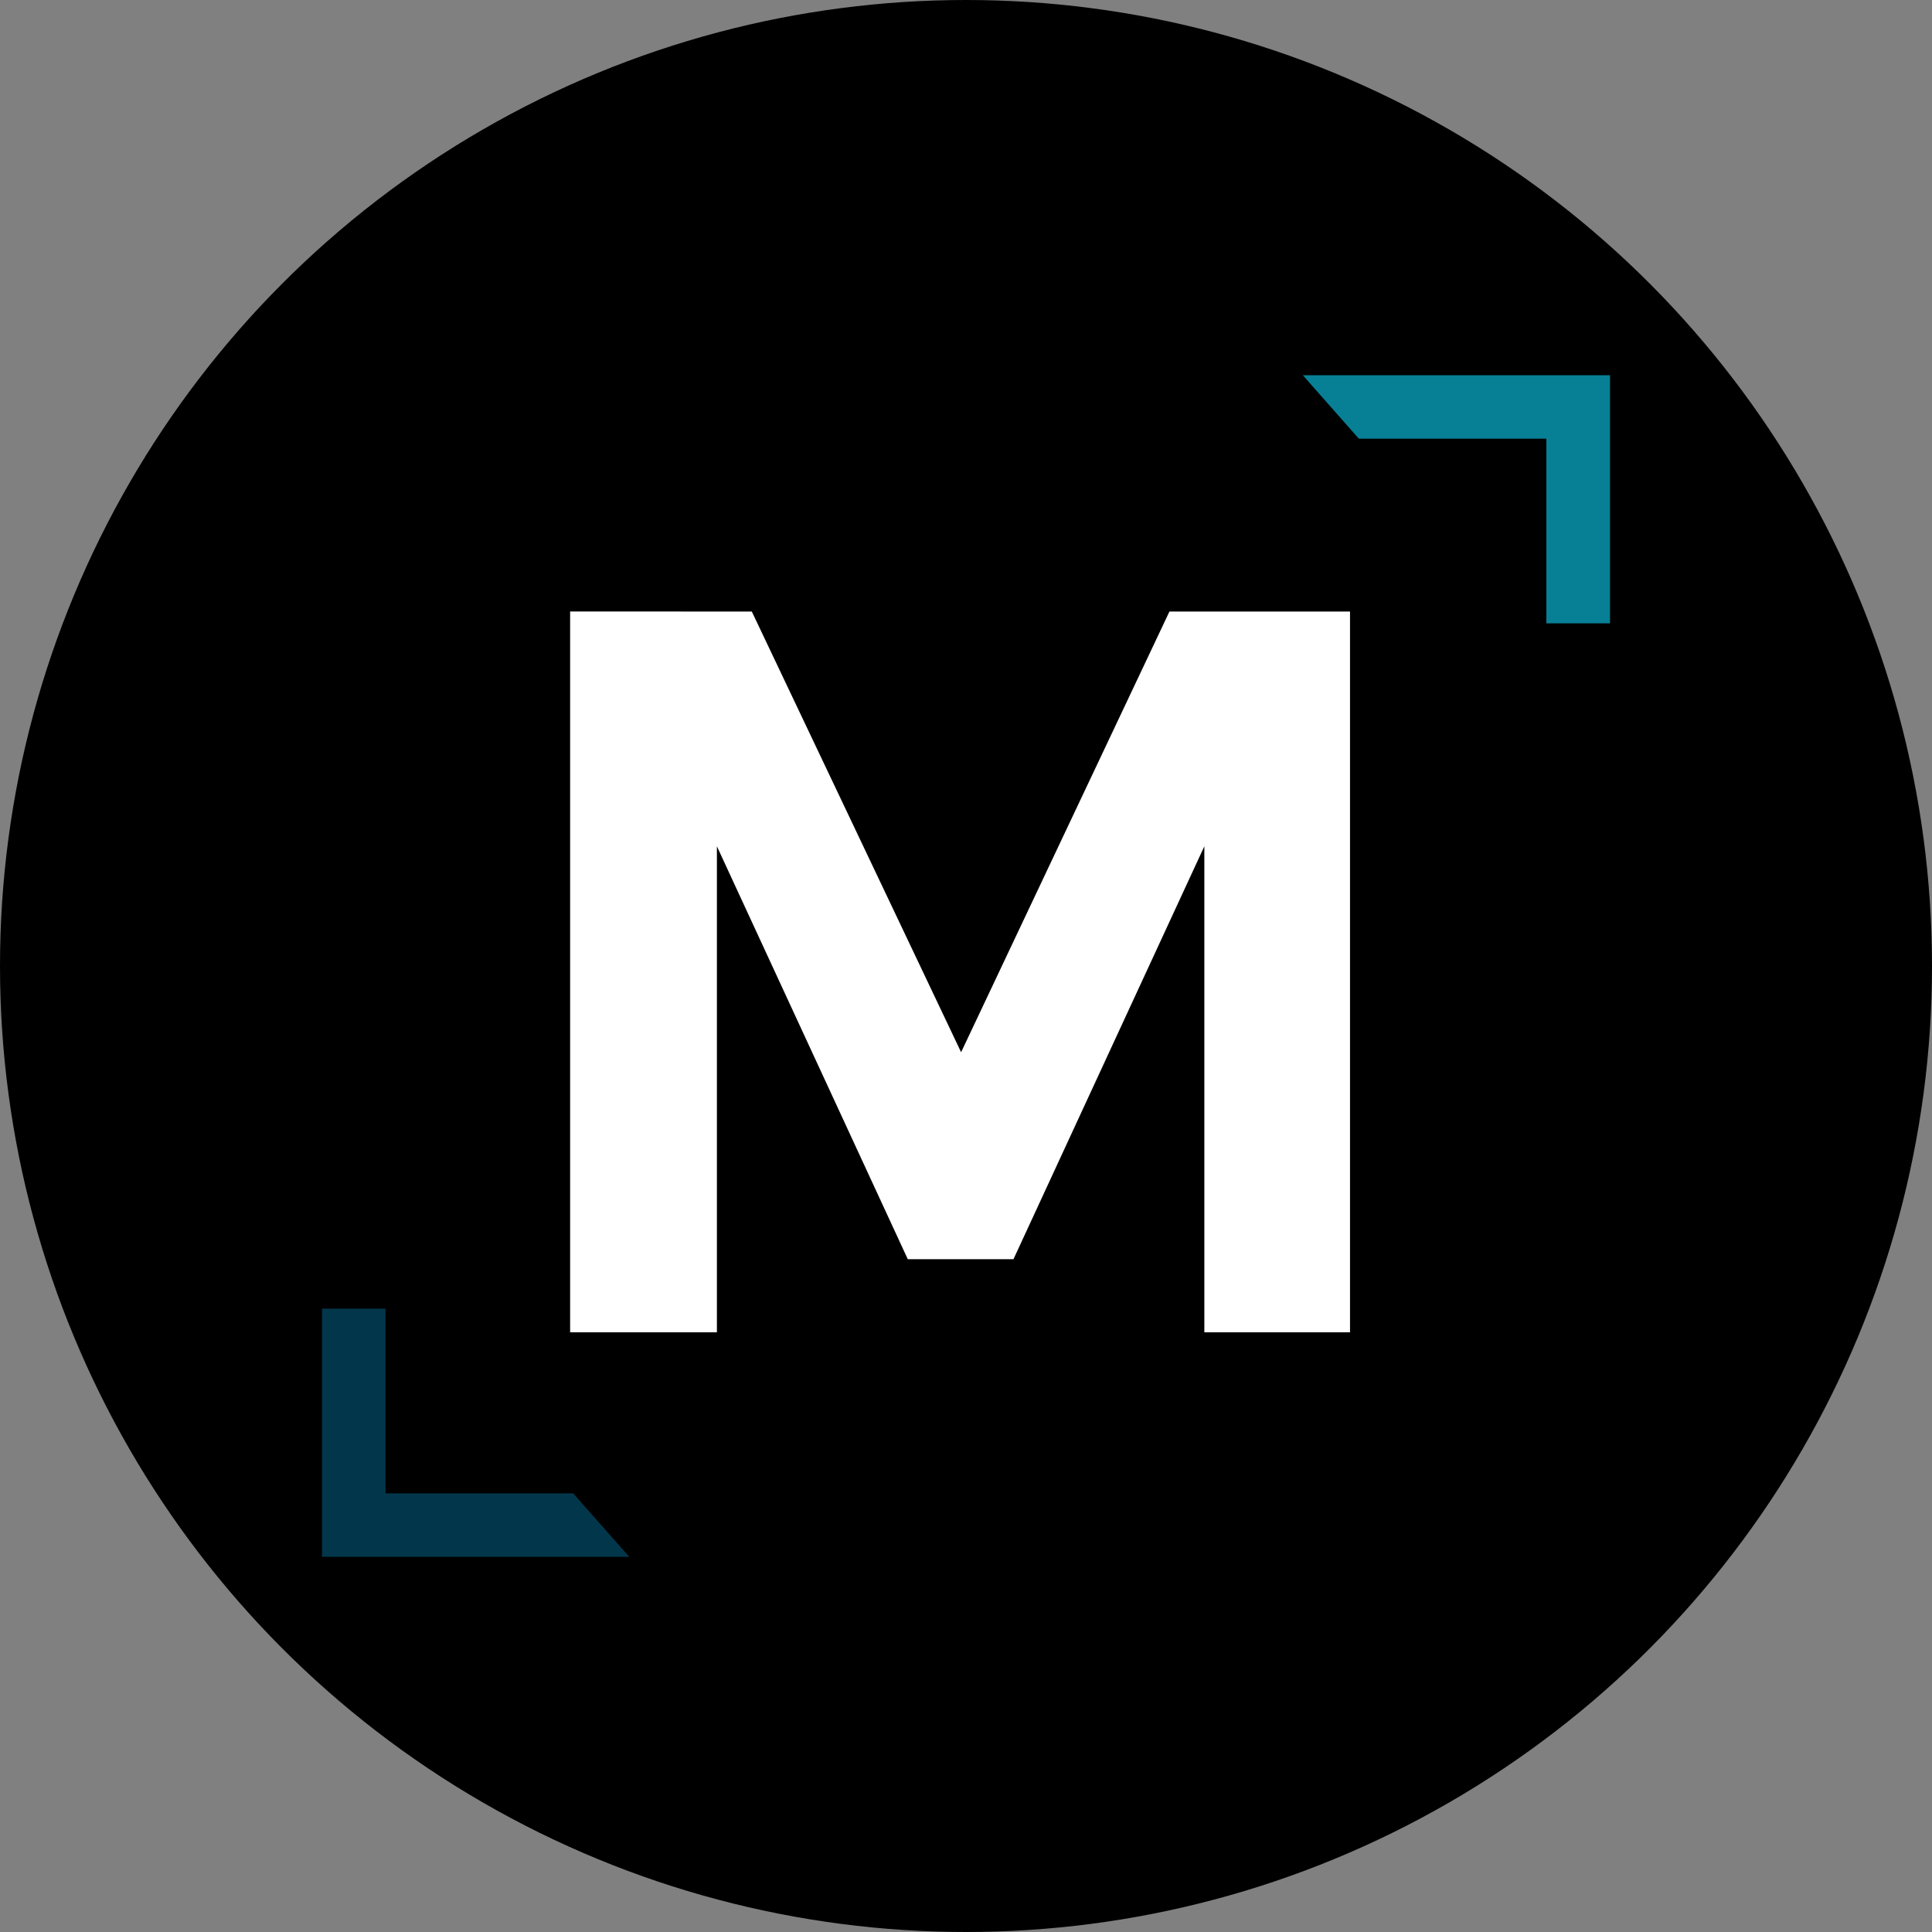 <?xml version='1.0' encoding='utf-8'?>
<svg xmlns="http://www.w3.org/2000/svg" id="Layer_1" data-name="Layer 1" viewBox="0 0 300 300" width="300" height="300"><rect x="0" y="0" width="300" height="300" fill="#808080" stroke="none"/><defs><clipPath id="bz_circular_clip"><circle cx="150.0" cy="150.0" r="150.0" /></clipPath></defs><g clip-path="url(#bz_circular_clip)"><rect x="-1.5" y="-1.5" width="303" height="303" /><polygon points="116.74 94.96 149.24 163.39 181.59 94.96 209.63 94.96 209.63 206.88 187.01 206.88 187.01 131.41 157.37 195.53 140.96 195.53 111.32 131.41 111.32 206.88 88.53 206.88 88.53 94.95 116.74 94.96" fill="#fff" /><path d="M240.15,58.26H202.3L211,68.12h29.12V96.79H250V58.26Z" fill="#078096" /><path d="M89,231.89H59.86V203.21H50v38.53H97.71Z" fill="#02374b" /></g></svg>